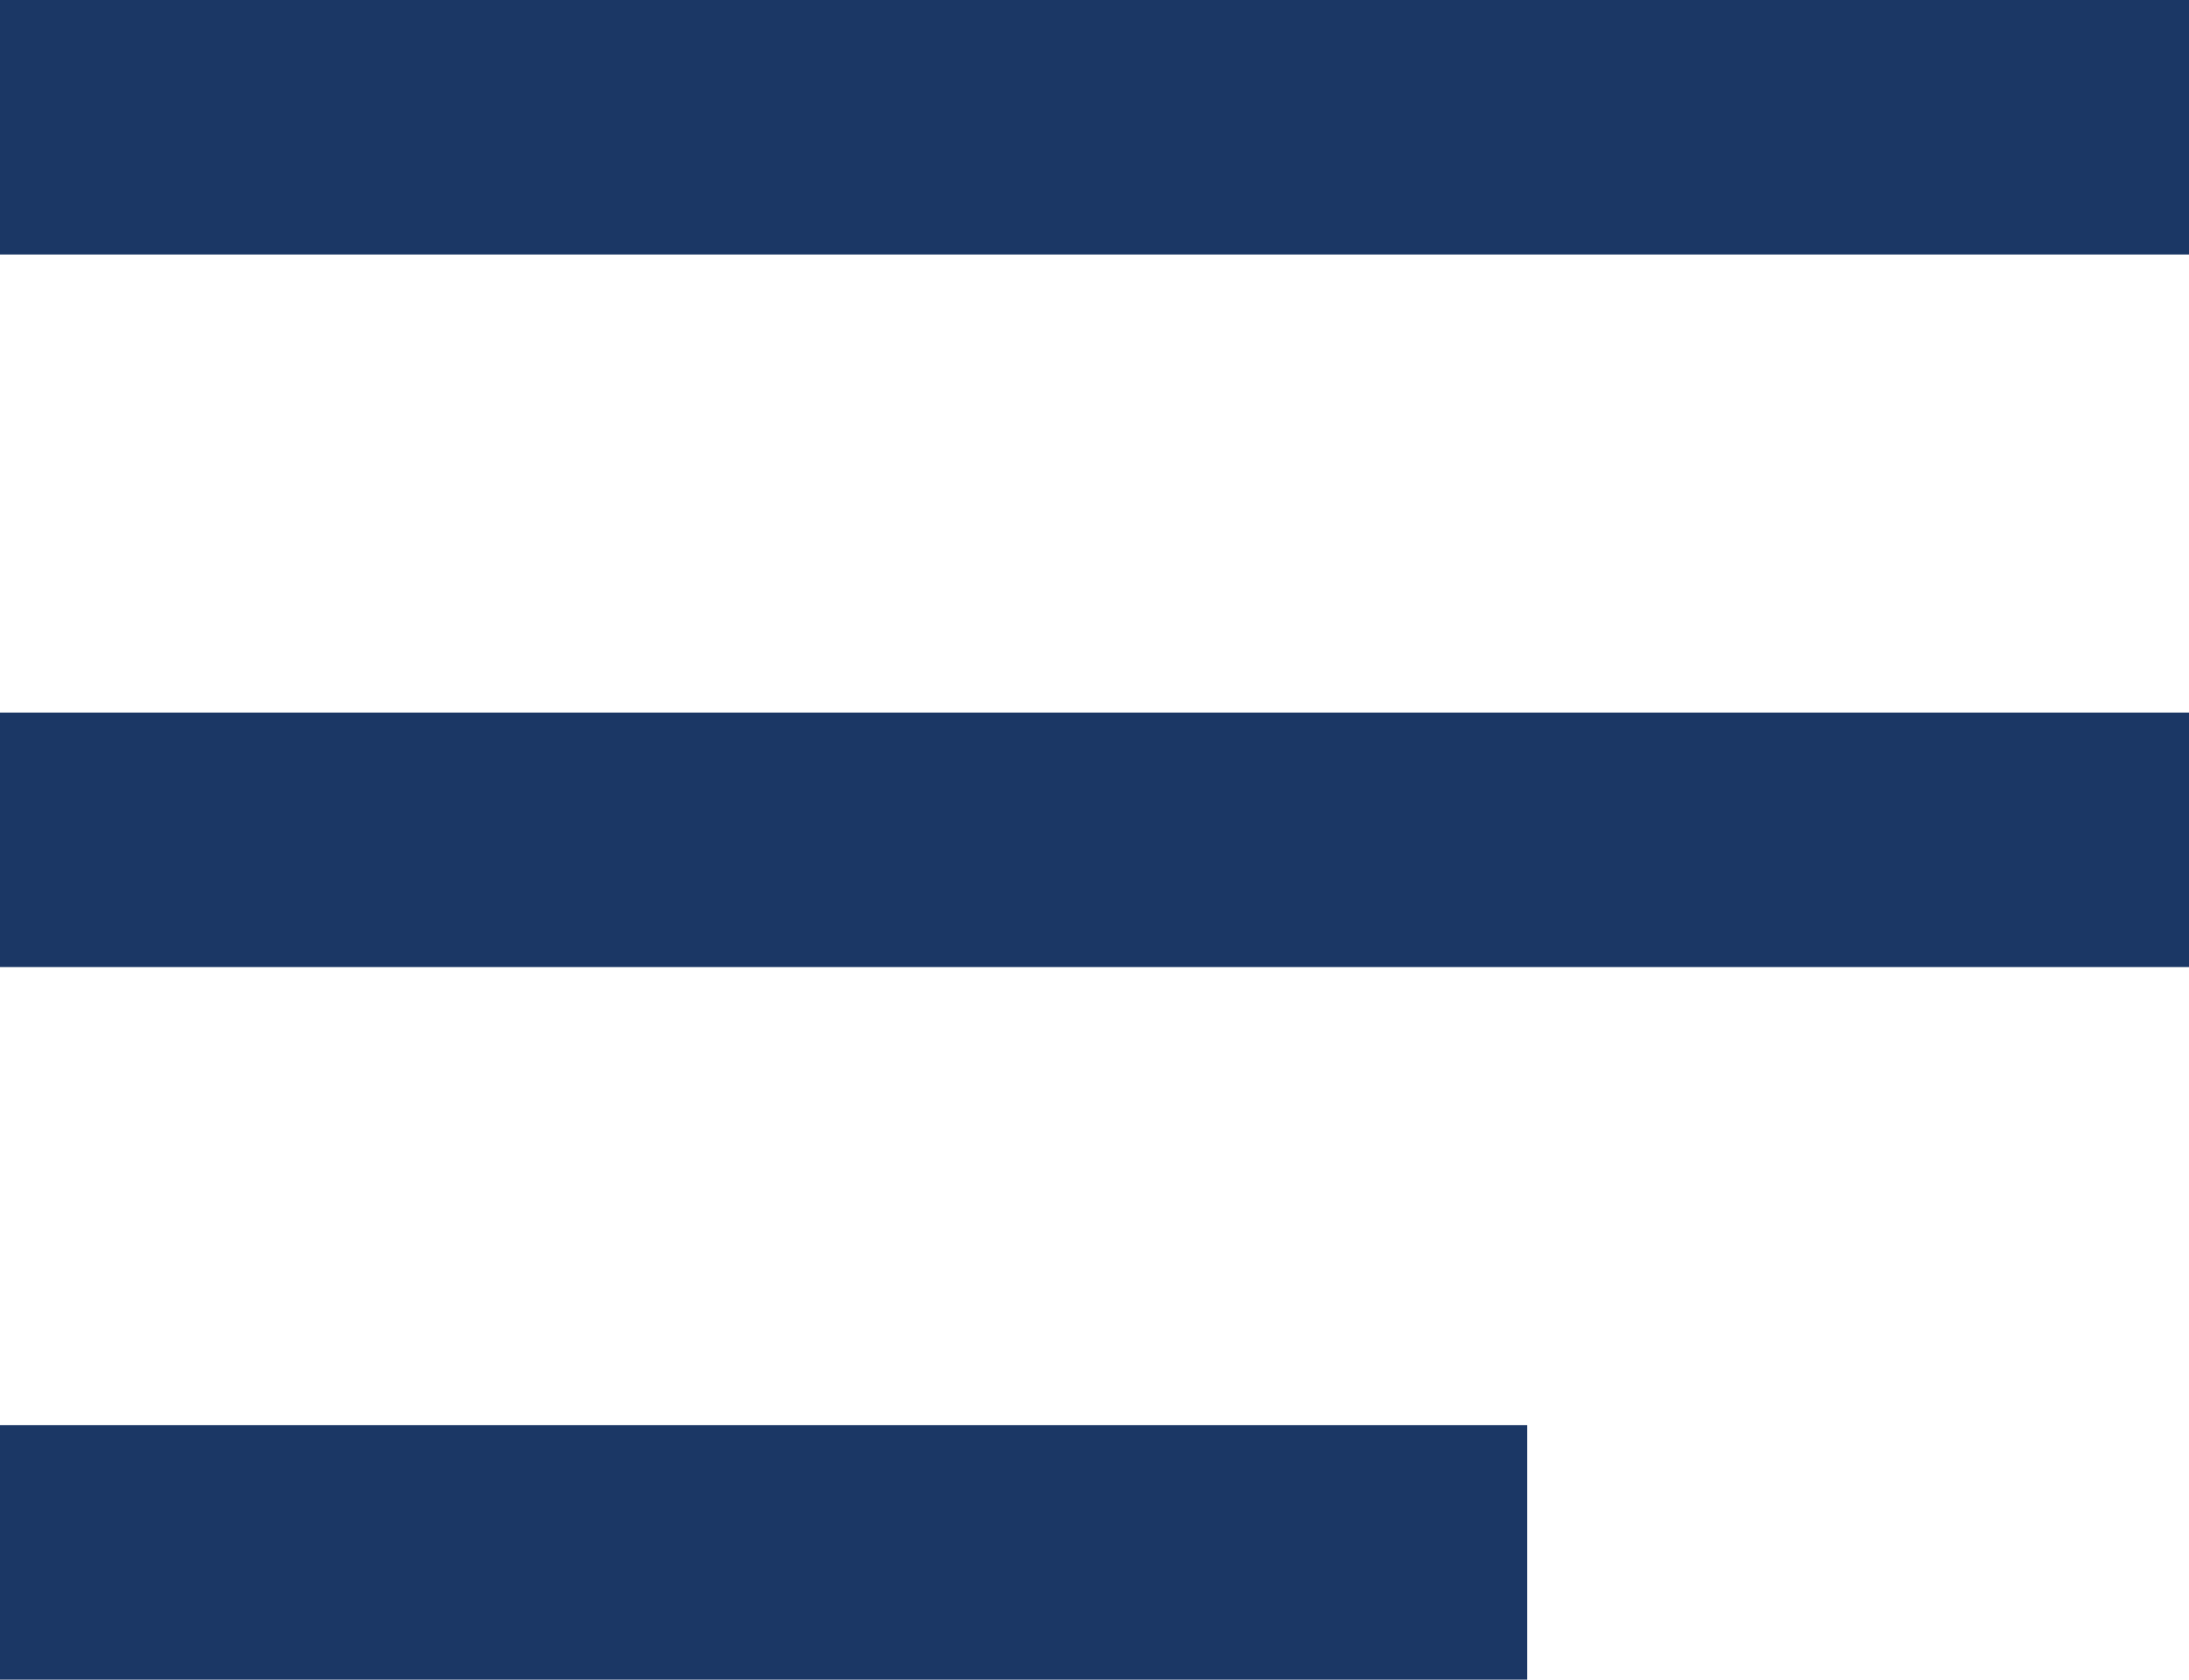 <?xml version="1.0" encoding="UTF-8"?>
<svg width="43px" height="33px" viewBox="0 0 43 33" version="1.1" xmlns="http://www.w3.org/2000/svg" xmlns:xlink="http://www.w3.org/1999/xlink">
    <title>Group 4 Copy</title>
    <g id="Page-1" stroke="none" stroke-width="1" fill="none" fill-rule="evenodd">
        <g id="Menu-Mobile-v1.1" transform="translate(-343, -56)" fill="#1B3765">
            <g id="Group-4-Copy" transform="translate(343, 56)">
                <rect id="Rectangle" x="0" y="0" width="43" height="5"></rect>
                <rect id="Rectangle-Copy-3" x="0" y="14" width="43" height="5"></rect>
                <rect id="Rectangle-Copy-4" x="0" y="28" width="30" height="5"></rect>
            </g>
        </g>
    </g>
</svg>